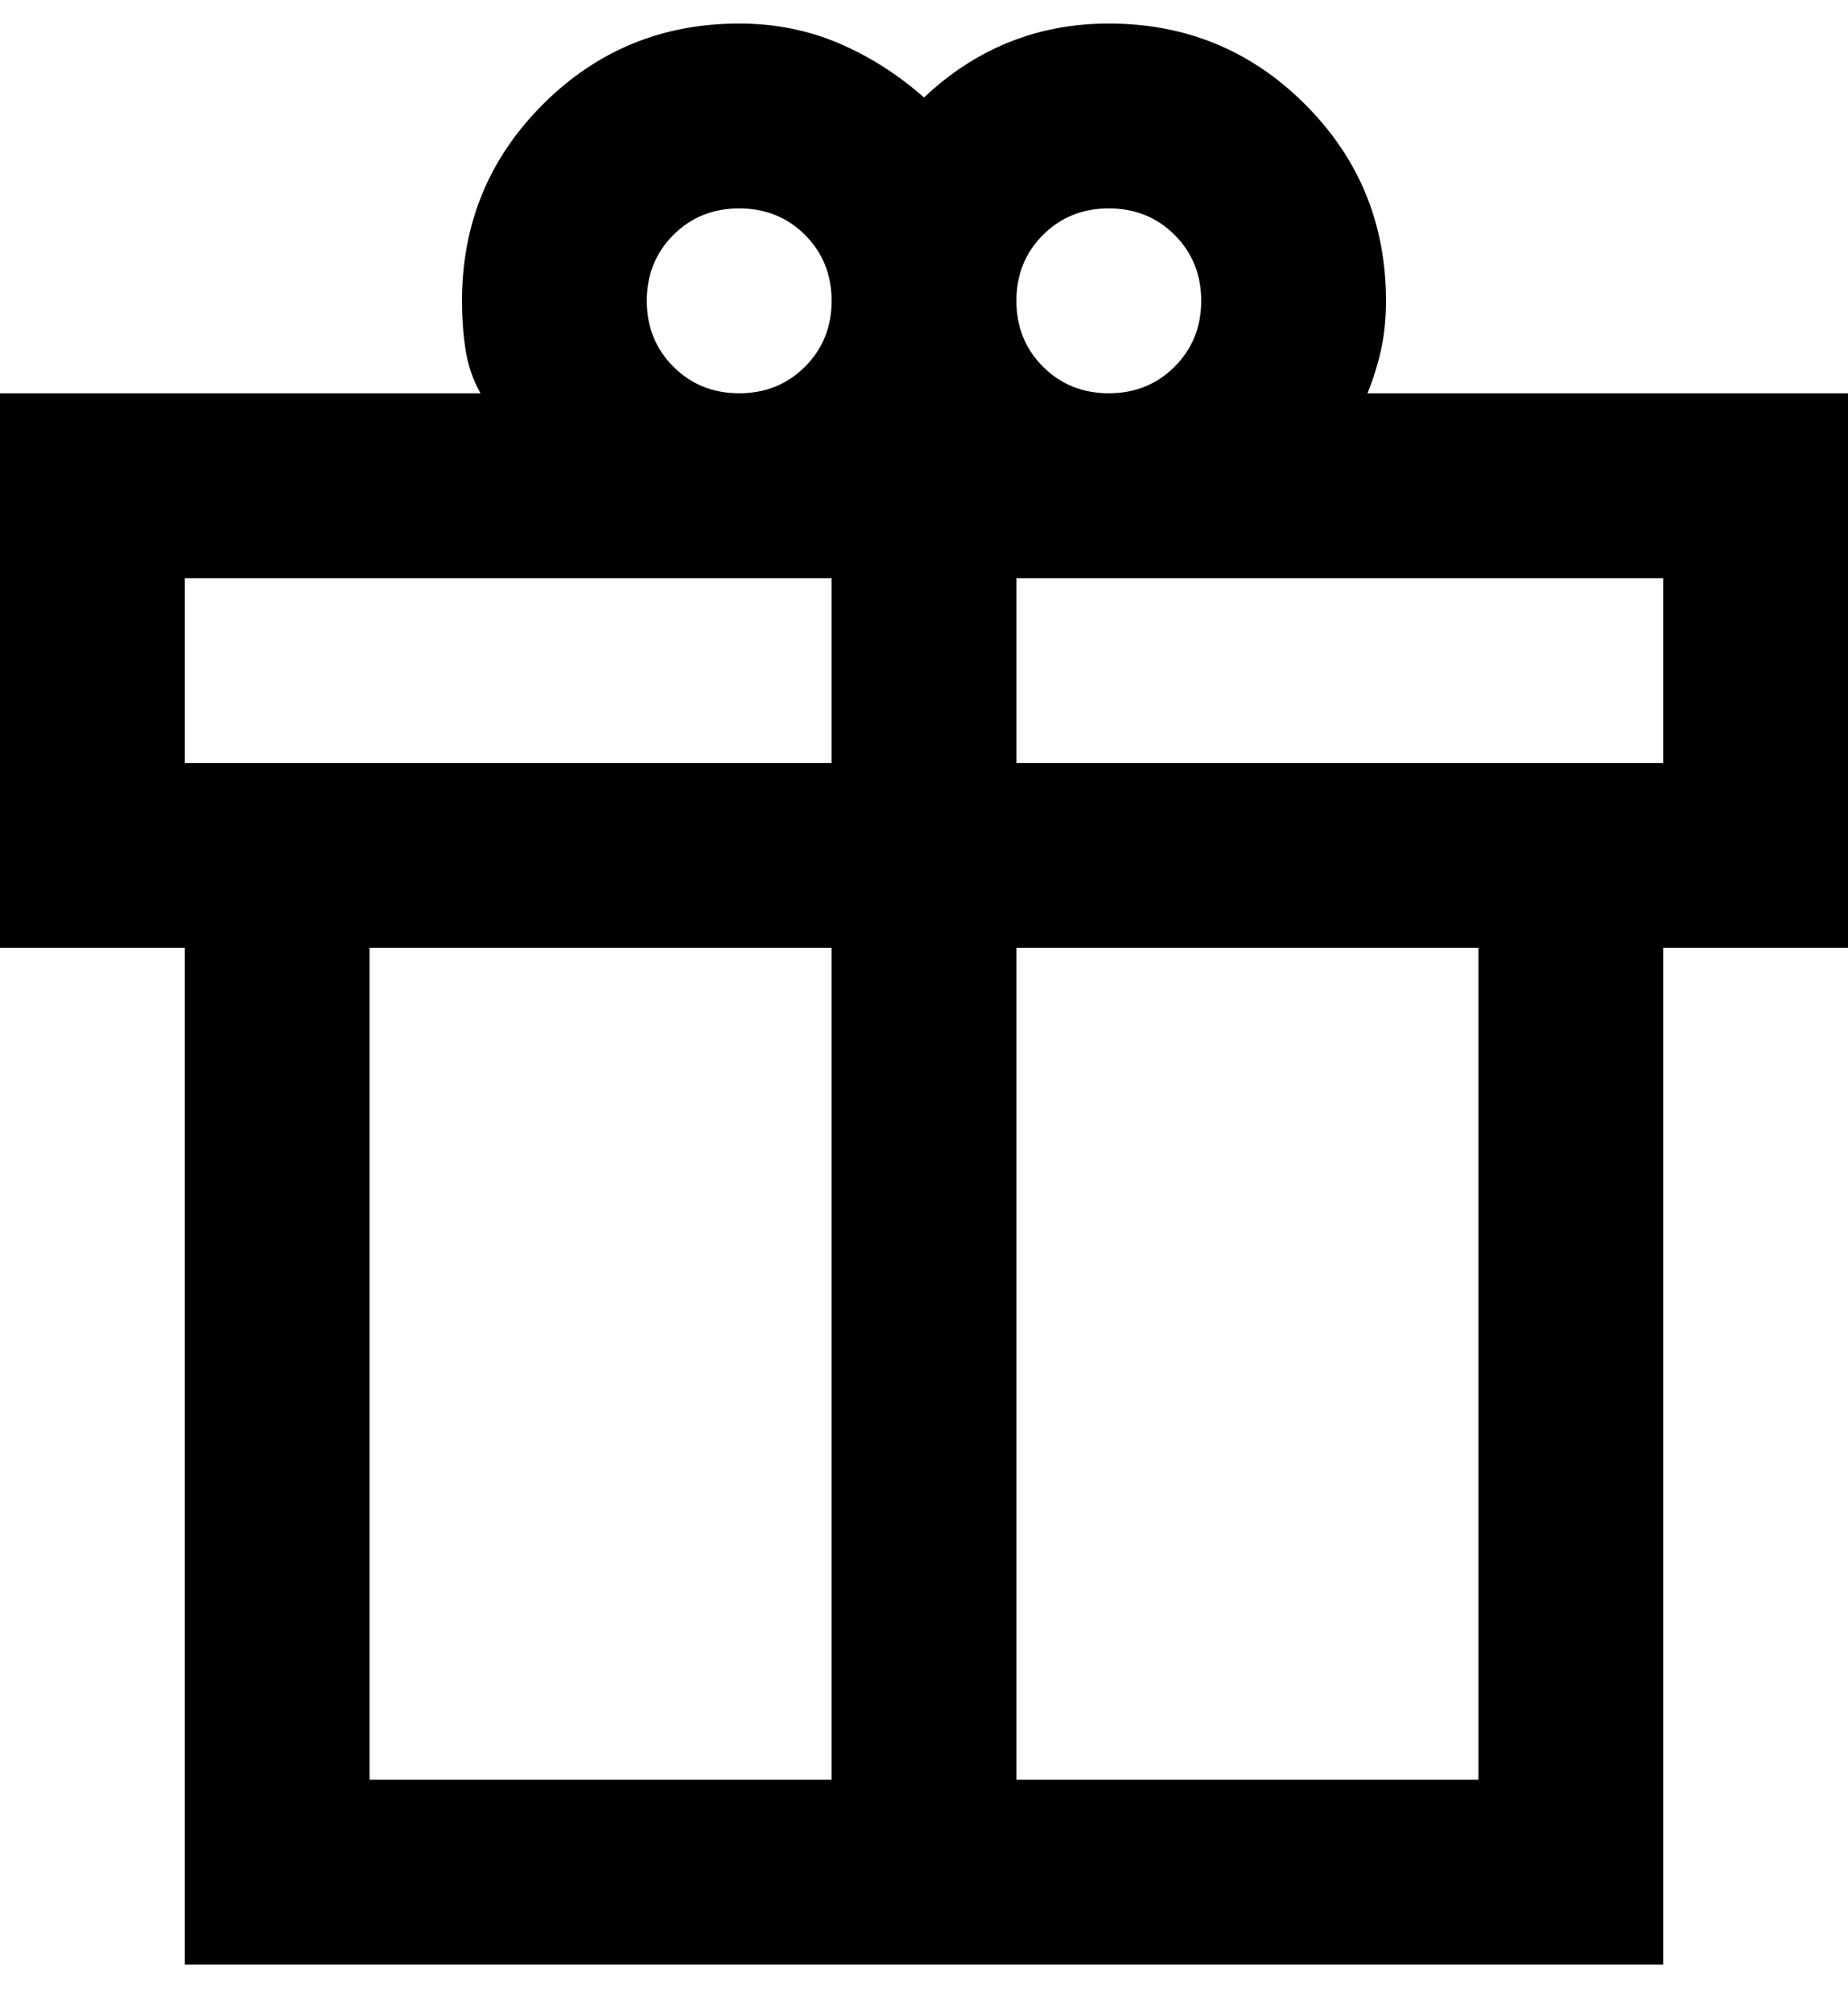 <svg width="34" height="37" viewBox="0 0 34 37" fill="none" xmlns="http://www.w3.org/2000/svg">
<path d="M3.4 36.133V17.433H0V7.233H8.84C8.698 6.978 8.606 6.709 8.564 6.425C8.521 6.142 8.5 5.844 8.5 5.533C8.5 4.116 8.996 2.912 9.988 1.92C10.979 0.929 12.183 0.433 13.6 0.433C14.252 0.433 14.861 0.553 15.428 0.794C15.994 1.035 16.518 1.368 17 1.793C17.482 1.339 18.006 0.999 18.573 0.773C19.139 0.546 19.748 0.433 20.4 0.433C21.817 0.433 23.021 0.929 24.012 1.92C25.004 2.912 25.5 4.116 25.5 5.533C25.5 5.844 25.472 6.135 25.415 6.404C25.358 6.673 25.273 6.949 25.16 7.233H34V17.433H30.6V36.133H3.4ZM20.4 3.833C19.918 3.833 19.515 3.996 19.189 4.321C18.863 4.647 18.7 5.051 18.7 5.533C18.7 6.014 18.863 6.418 19.189 6.744C19.515 7.07 19.918 7.233 20.4 7.233C20.882 7.233 21.285 7.07 21.611 6.744C21.937 6.418 22.1 6.014 22.1 5.533C22.1 5.051 21.937 4.647 21.611 4.321C21.285 3.996 20.882 3.833 20.4 3.833ZM11.9 5.533C11.9 6.014 12.063 6.418 12.389 6.744C12.715 7.07 13.118 7.233 13.6 7.233C14.082 7.233 14.485 7.07 14.811 6.744C15.137 6.418 15.3 6.014 15.3 5.533C15.3 5.051 15.137 4.647 14.811 4.321C14.485 3.996 14.082 3.833 13.6 3.833C13.118 3.833 12.715 3.996 12.389 4.321C12.063 4.647 11.9 5.051 11.9 5.533ZM3.4 10.633V14.033H15.3V10.633H3.4ZM15.3 32.733V17.433H6.8V32.733H15.3ZM18.7 32.733H27.2V17.433H18.7V32.733ZM30.6 14.033V10.633H18.7V14.033H30.6Z" fill="black"/>
</svg>
